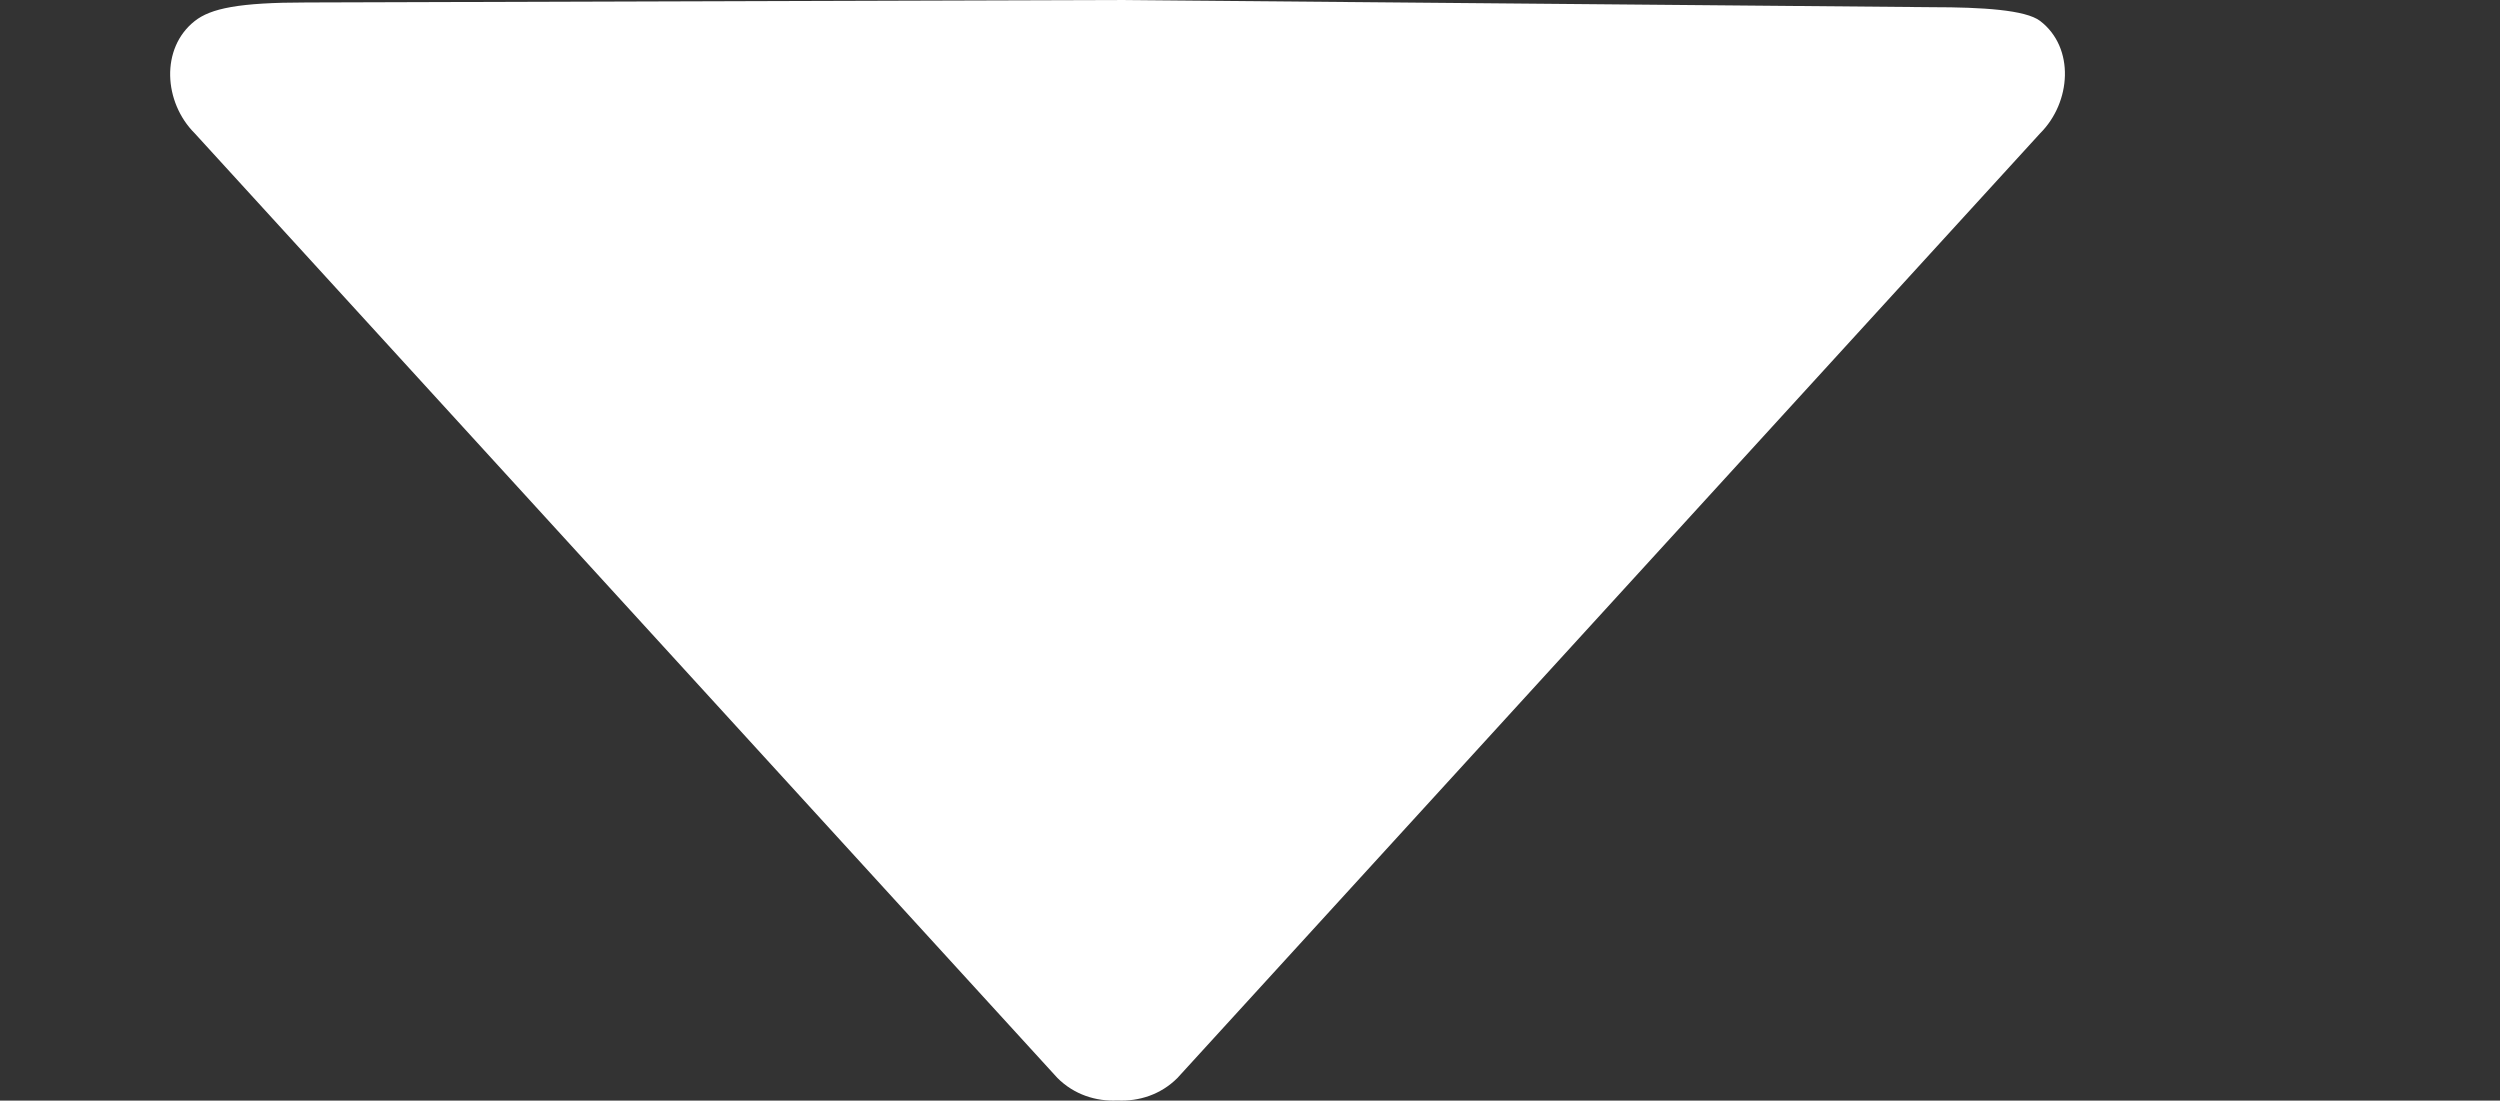 <?xml version="1.0" standalone="no"?><!DOCTYPE svg PUBLIC "-//W3C//DTD SVG 1.1//EN" "http://www.w3.org/Graphics/SVG/1.1/DTD/svg11.dtd"><svg t="1692676670618" class="icon" viewBox="0 0 2326 1024" version="1.1" xmlns="http://www.w3.org/2000/svg" p-id="13335" xmlns:xlink="http://www.w3.org/1999/xlink" width="145.375" height="64"><rect x="0" y="0" width="2326" height="1024" fill="#333333" stroke="none"/><path d="M285.335 2.3L1039.722 0l758.337 6.699c46.101 0 86.623 2.491 100.087 12.801 32.505 24.886 28.954 75.72 0 104.547L1095.476 1002.954c-15.297 15.367-35.718 21.935-55.815 20.951-20.097 0.984-40.456-5.583-55.82-20.951L181.177 124.053c-28.893-28.832-32.046-79.195 0-104.481 14.908-11.756 40.851-17.272 104.158-17.272z m0 0" p-id="13336" fill="#ffffff"></path></svg>